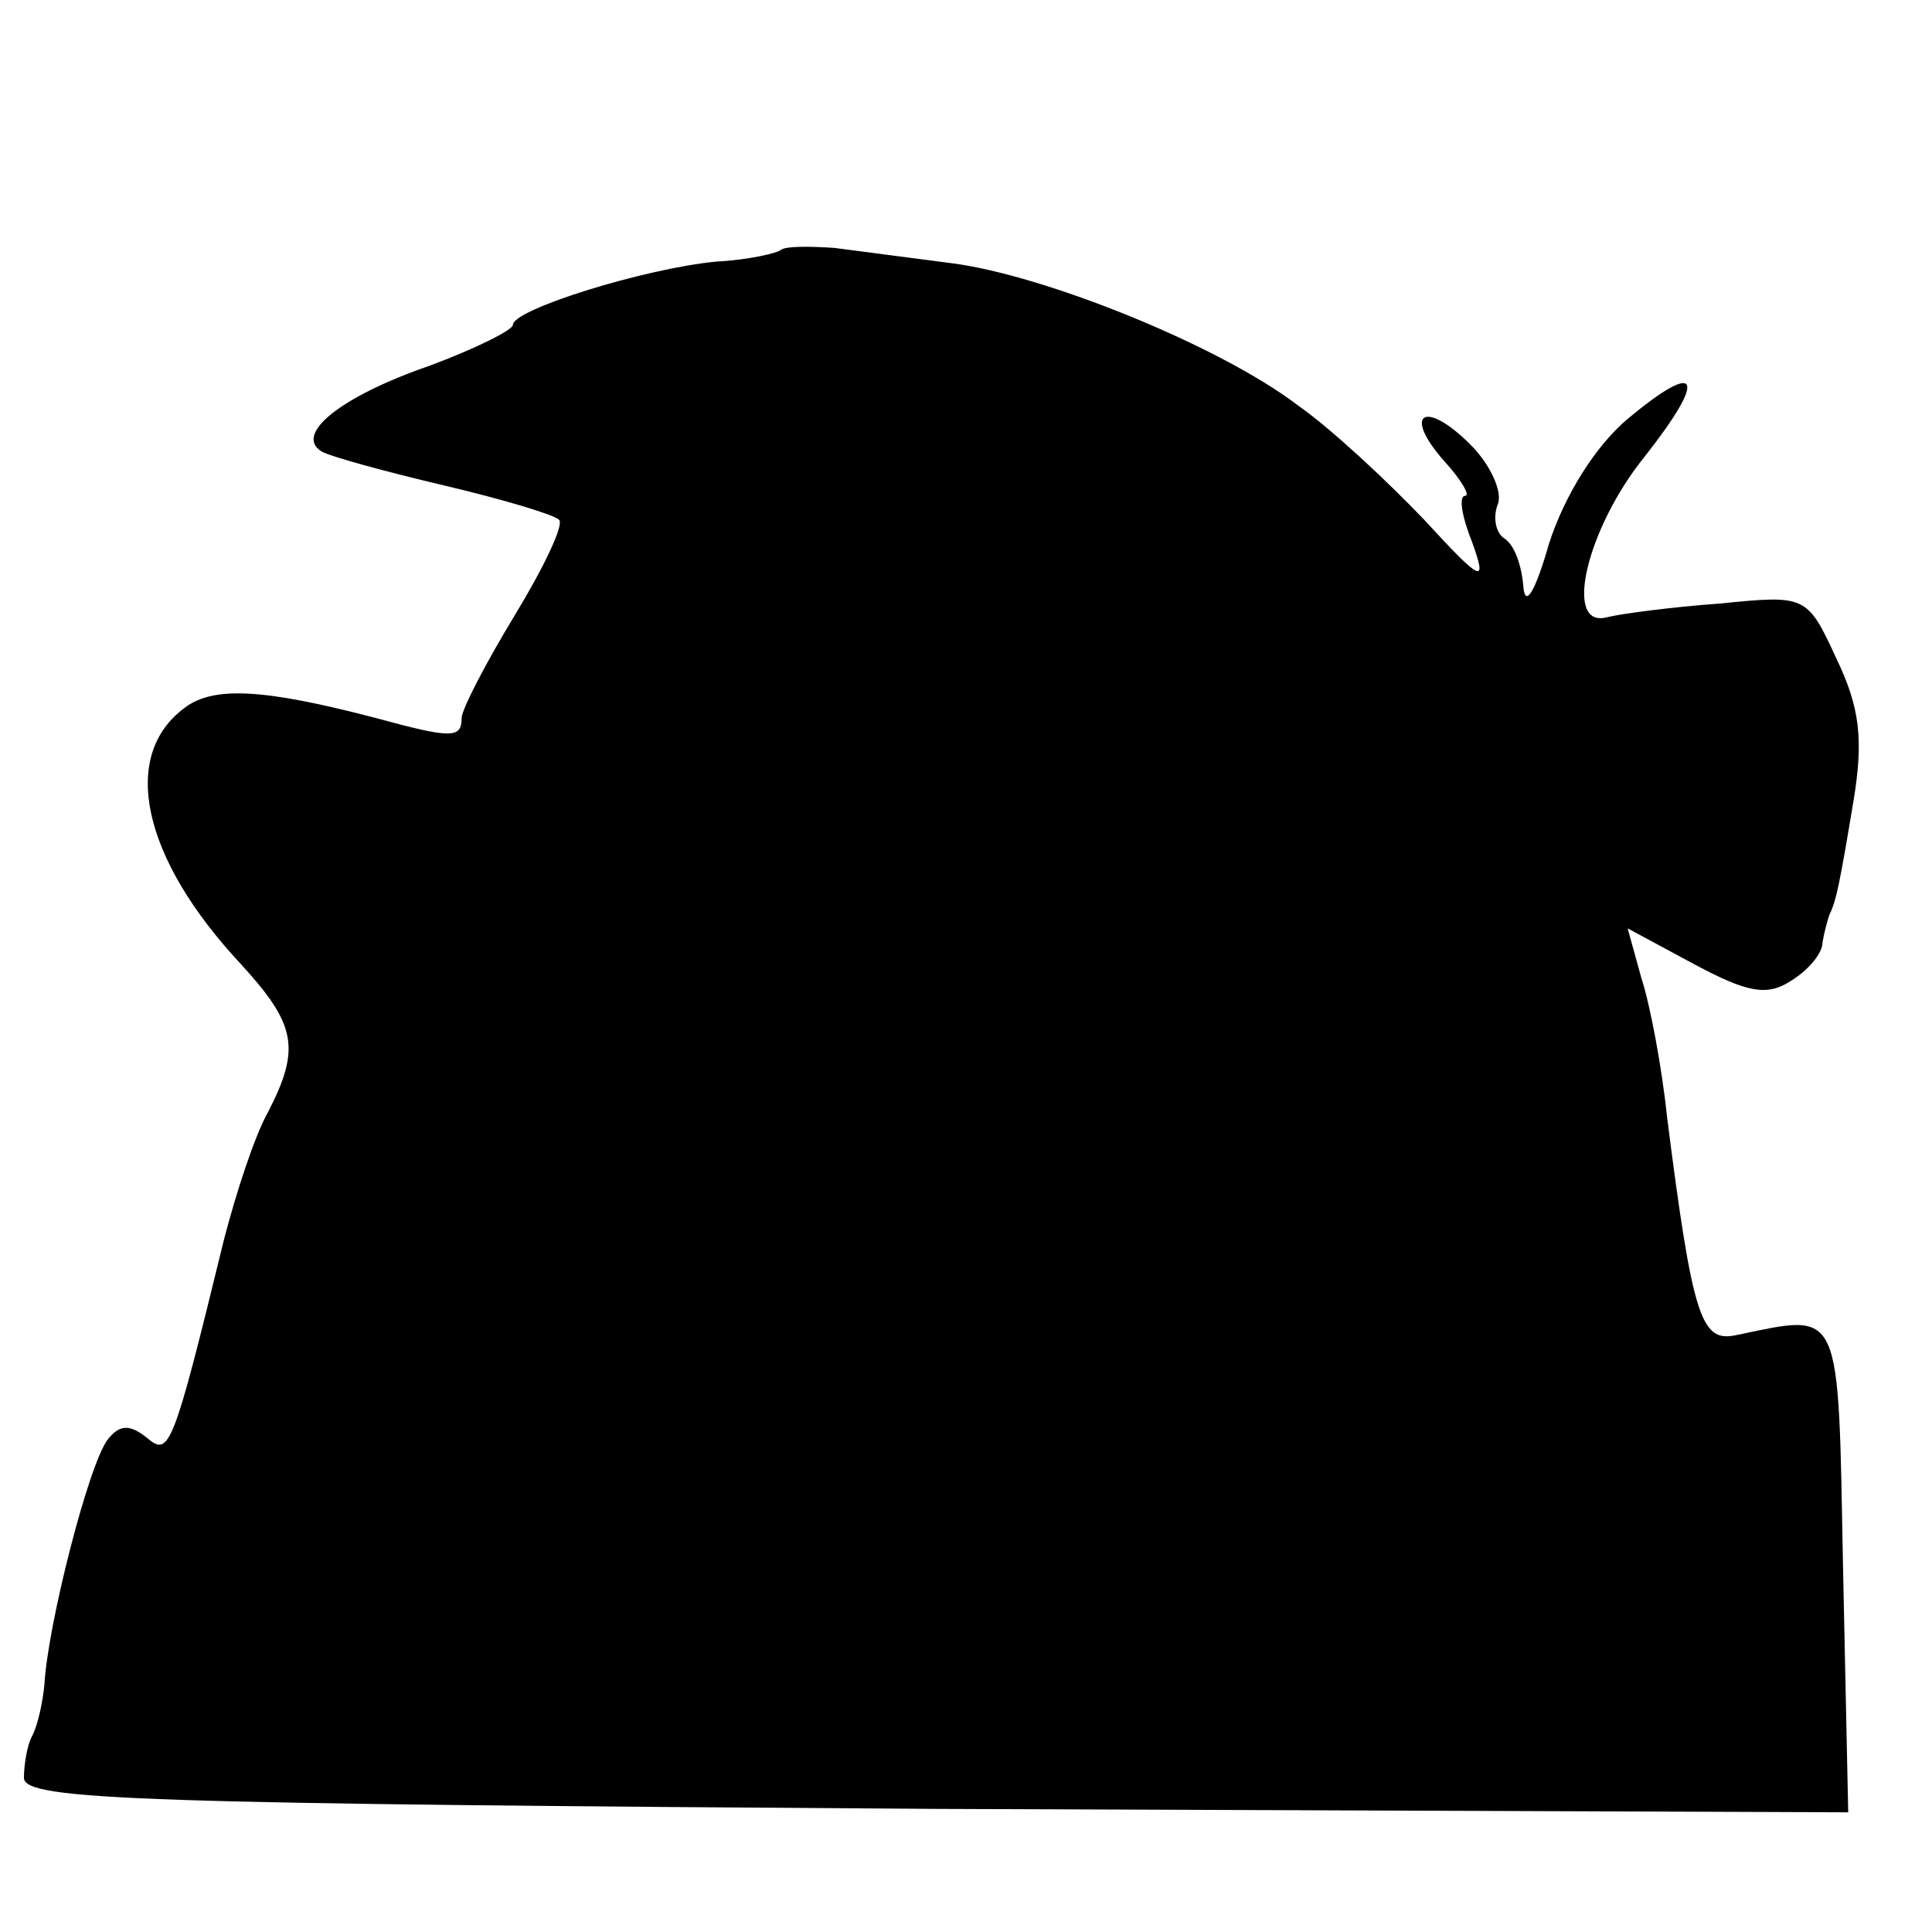 <?xml version="1.0" standalone="no"?>
<!DOCTYPE svg PUBLIC "-//W3C//DTD SVG 20010904//EN"
 "http://www.w3.org/TR/2001/REC-SVG-20010904/DTD/svg10.dtd">
<svg version="1.0" xmlns="http://www.w3.org/2000/svg"
 width="113pt" height="113pt" viewBox="0 0 113 113"
 preserveAspectRatio="xMidYMid meet">
<g transform="translate(0,113) scale(0.1,-0.1)"
fill="#000000" stroke="none">
<path d="M457 984 c-2 -2 -19 -6 -38 -7 -42 -4 -119 -28 -119 -37 0 -3 -22
-14 -49 -24 -52 -18 -79 -40 -63 -50 5 -3 38 -12 72 -20 34 -8 64 -17 67 -20
3 -3 -9 -28 -26 -56 -17 -28 -31 -55 -31 -60 0 -12 -6 -12 -50 0 -65 17 -95
19 -112 6 -38 -28 -25 -88 33 -150 32 -35 35 -49 16 -86 -8 -14 -19 -48 -26
-75 -30 -123 -32 -127 -45 -116 -10 8 -16 8 -23 -1 -11 -14 -35 -108 -37 -143
-1 -11 -4 -24 -7 -30 -3 -5 -5 -17 -5 -25 1 -13 68 -15 534 -18 l533 -2 -3
142 c-3 156 0 150 -63 137 -20 -4 -25 10 -40 128 -3 29 -10 66 -15 81 l-8 29
39 -21 c30 -16 42 -19 56 -10 10 6 19 16 19 23 1 6 3 13 4 16 4 8 6 18 14 66
6 36 4 55 -10 84 -17 37 -18 37 -68 32 -28 -2 -58 -6 -66 -8 -26 -7 -12 52 22
94 37 47 32 57 -10 22 -19 -16 -37 -45 -46 -73 -8 -28 -14 -38 -15 -25 -1 12
-5 24 -11 28 -5 3 -7 12 -4 20 3 7 -4 23 -16 35 -27 27 -40 18 -15 -10 10 -11
15 -20 12 -20 -4 0 -2 -12 4 -27 9 -25 6 -24 -28 13 -21 22 -54 53 -74 67 -46
35 -148 76 -202 83 -23 3 -54 7 -69 9 -15 1 -28 1 -31 -1z"/>
</g>
</svg>
